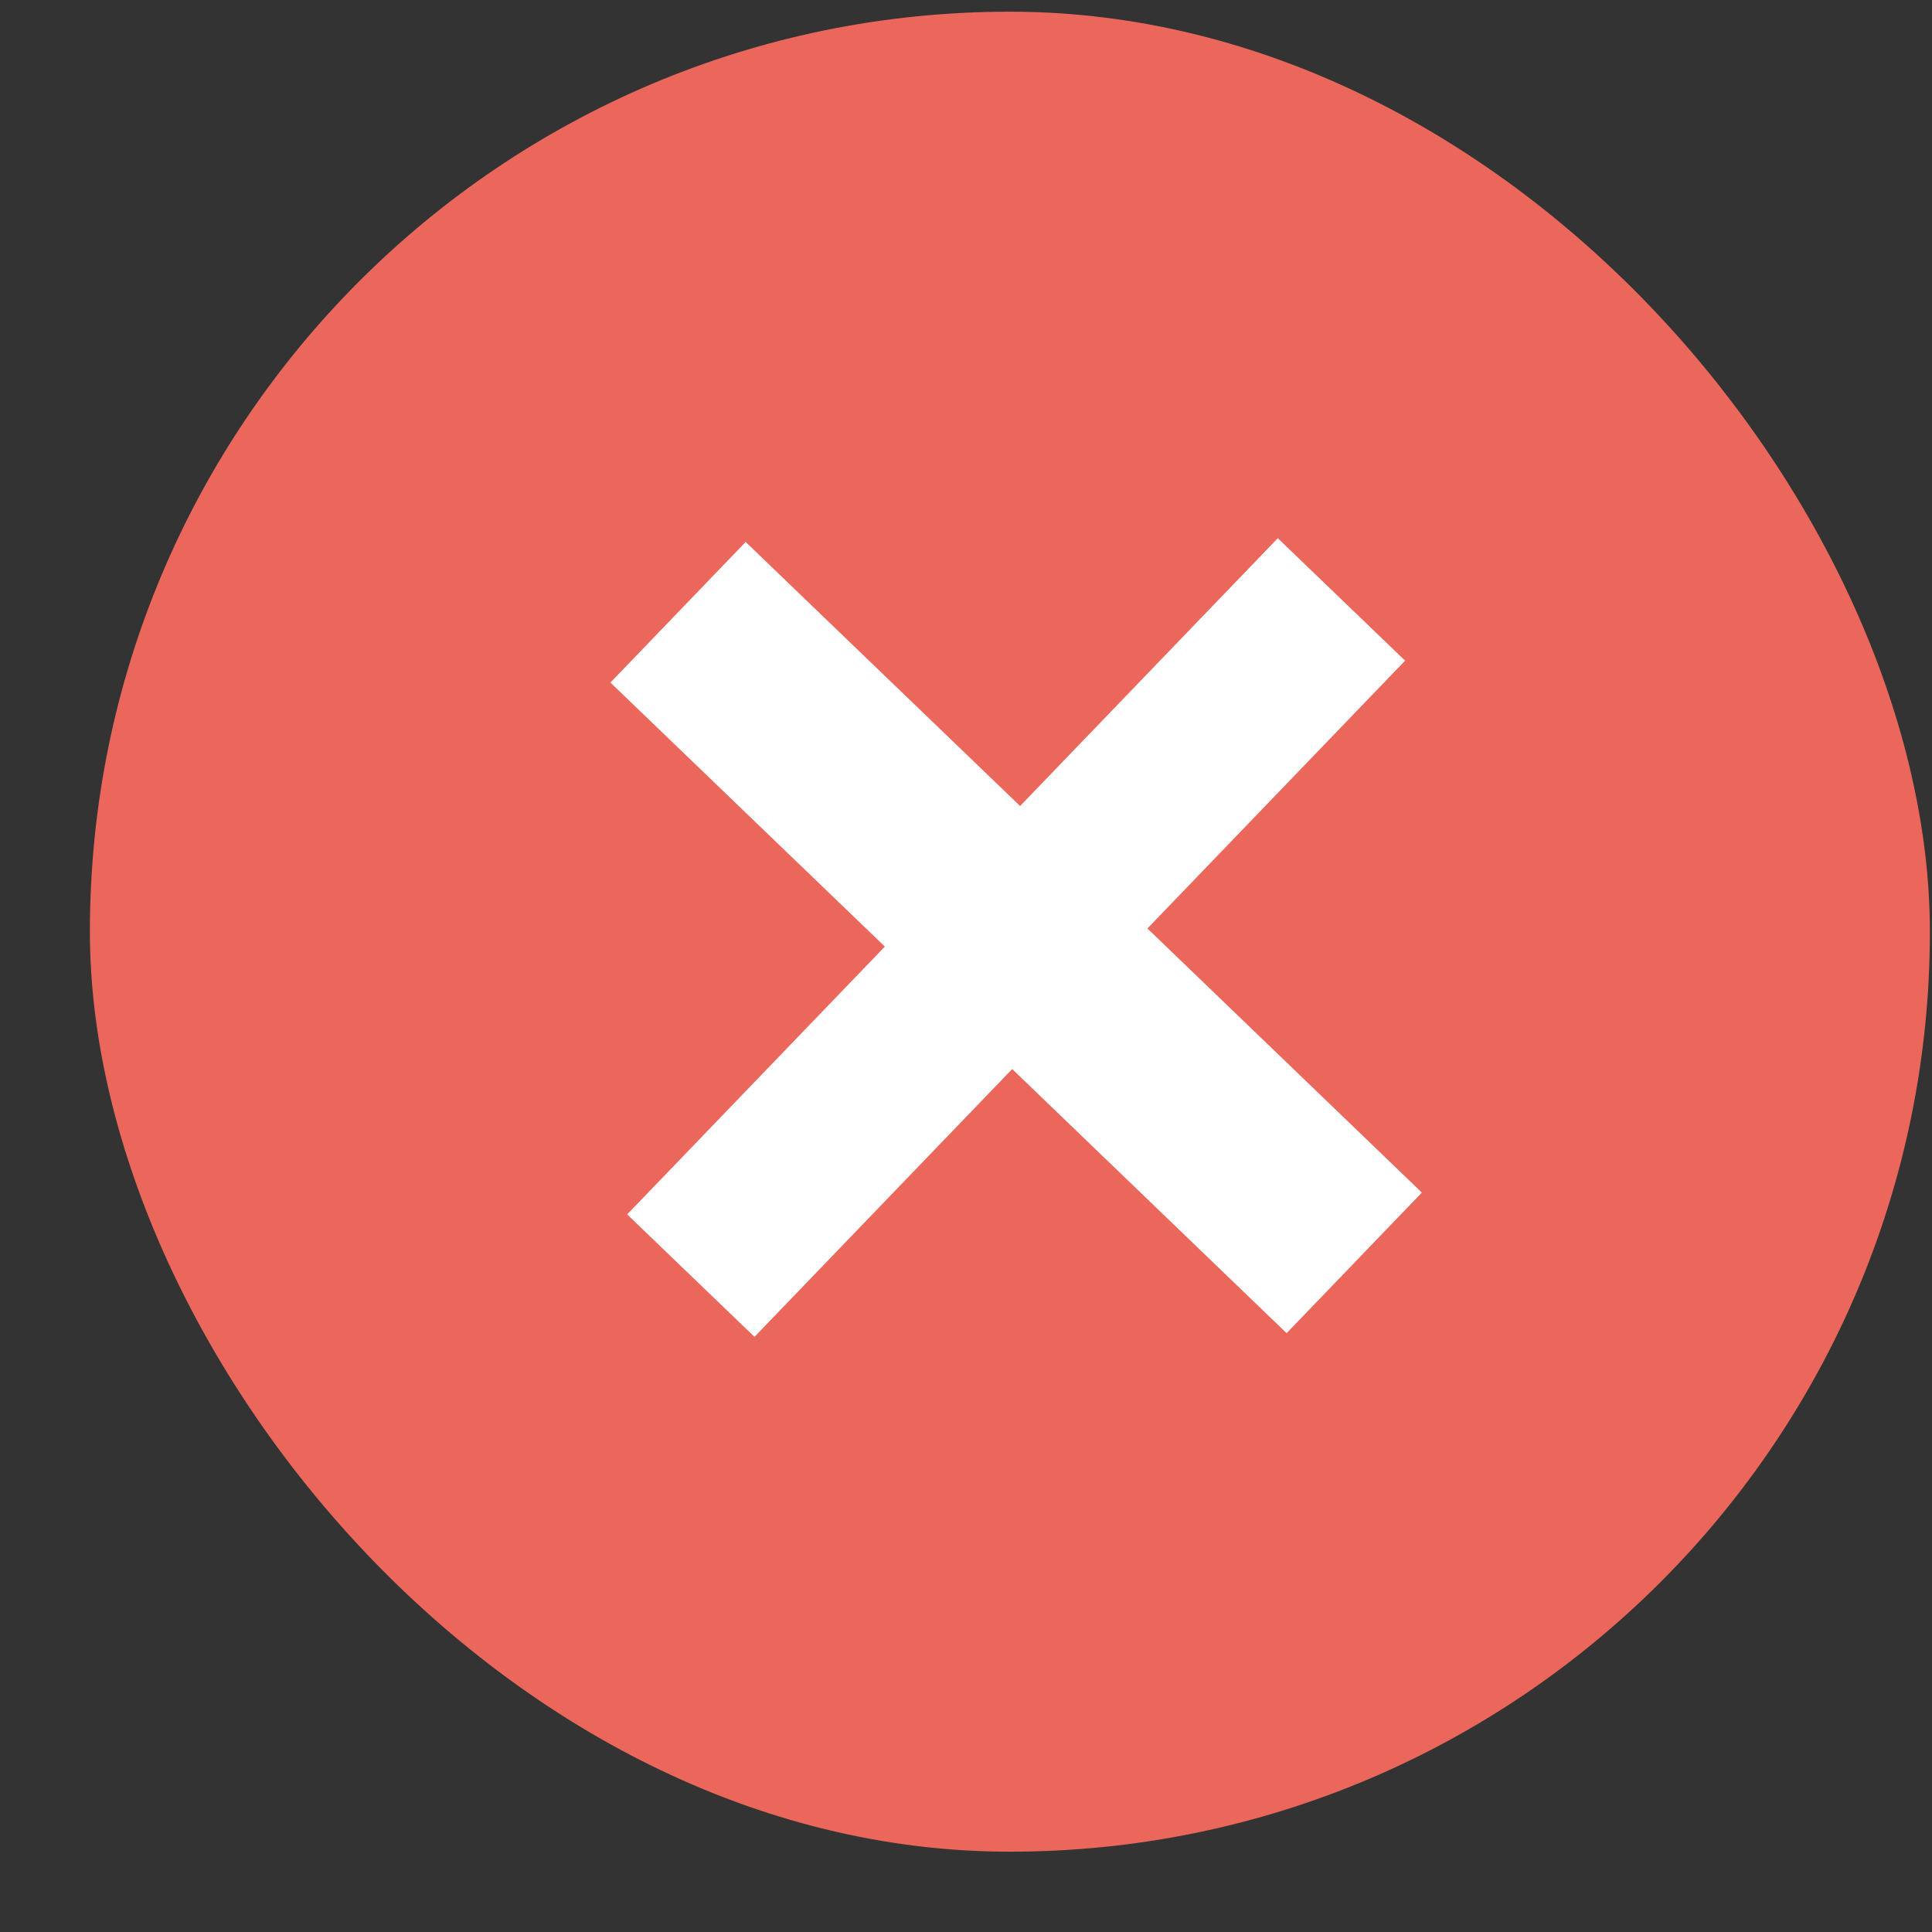 <svg width="21" height="21" viewBox="0 0 21 21" fill="none" xmlns="http://www.w3.org/2000/svg">
<rect x="0" y="0" width="21" height="21" fill="#333333" stroke="none"/>
<rect x="0.977" y="0.127" width="20" height="20" rx="10" fill="#EC675B"/>
<path d="M15.273 7.181L12.472 10.092L15.455 12.963L13.985 14.491L11.002 11.62L8.201 14.531L6.817 13.2L9.618 10.289L6.635 7.419L8.105 5.891L11.088 8.761L13.889 5.85L15.273 7.181Z" fill="white"/>
</svg>

